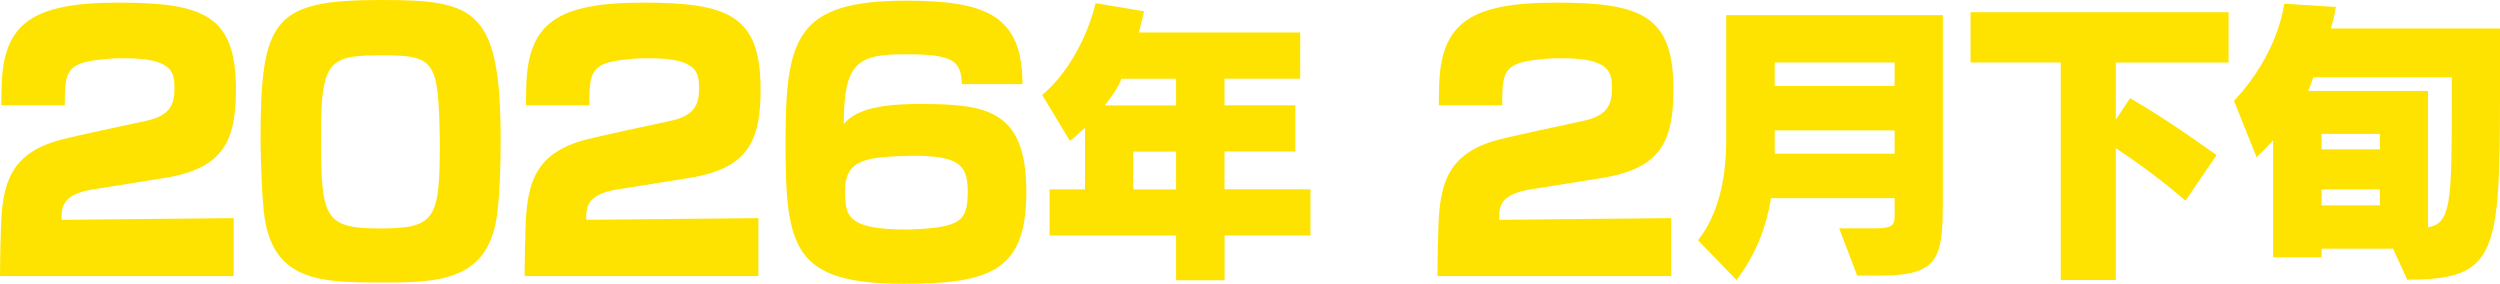 <?xml version="1.0" encoding="UTF-8"?>
<svg id="_レイヤー_1" data-name="レイヤー 1" xmlns="http://www.w3.org/2000/svg" viewBox="0 0 370 42">
  <defs>
    <style>
      .cls-1 {
        fill: #ffe300;
      }
    </style>
  </defs>
  <g>
    <path class="cls-1" d="M0,40.87c0-.34.05-5.24.1-5.59.1-7.5.87-12.55,9.1-14.65,1.93-.49,8.67-1.96,12.43-2.75,3.56-.78,4.19-2.45,4.19-4.75s-.14-4.51-7.32-4.51h-.72c-1.3,0-2.46.15-3.66.29-4.43.59-4.53,2.16-4.53,6.67H.19c0-1.03.05-2.16.05-2.84C.48,3.38,4.86.39,17.53.39s17.39,1.91,17.39,12.84c0,7.6-1.83,11.66-10.4,13.08-.29.05-11.08,1.76-11.32,1.81-4.09.83-4.09,2.65-4.09,4.41l25.48-.25v8.58H0Z"/>
    <path class="cls-1" d="M56.47,0c13.87,0,17.63,1.32,17.63,20.78,0,3.82-.14,7.69-.48,10.54-1.11,10.19-8.48,10.49-16.76,10.49-9.34,0-16.71,0-17.82-10.54-.29-2.79-.43-6.71-.48-10.49C38.55,2.65,40.52,0,56.47,0ZM56.37,8.18c-1.35,0-2.55.05-3.61.15-4.77.49-5.25,3.23-5.25,12.3,0,11.81.63,13.18,8.86,13.18s8.72-1.57,8.72-12.94c-.19-12.01-.67-12.69-8.72-12.69Z"/>
    <path class="cls-1" d="M77.64,40.87c0-.34.05-5.24.1-5.59.1-7.5.87-12.55,9.1-14.65,1.93-.49,8.67-1.96,12.43-2.75,3.56-.78,4.19-2.45,4.19-4.75s-.14-4.51-7.32-4.51h-.72c-1.3,0-2.46.15-3.66.29-4.43.59-4.53,2.16-4.53,6.67h-9.39c0-1.03.05-2.16.05-2.84.24-9.36,4.62-12.35,17.29-12.35s17.39,1.91,17.39,12.84c0,7.6-1.83,11.66-10.4,13.08-.29.05-11.08,1.76-11.32,1.81-4.09.83-4.09,2.65-4.09,4.41l25.48-.25v8.58h-34.58Z"/>
    <path class="cls-1" d="M142.36,12.45c0-.44-.1-1.03-.14-1.37-.43-1.96-1.44-3.04-7.56-3.04h-.87c-6.84,0-8.91,1.23-8.91,10.34,2.12-2.79,7.75-2.99,11.27-2.99,9.83,0,15.75.83,15.75,12.99,0,11.52-5.01,13.62-18.11,13.62-16.42,0-17.53-5.29-17.53-20.83S117.75.1,134.13.1c11.9,0,17.2,2.25,17.2,12.35h-8.96ZM125.07,28.82c0,.59.05,1.13.14,1.62.39,2.5,2.55,3.53,9.1,3.53,8.09-.24,8.91-1.32,8.91-5.73,0-4.02-1.54-5.19-8.33-5.19-6.31.2-9.83.29-9.83,5.24v.54Z"/>
    <path class="cls-1" d="M181.24,34.86v6.62h-7.18v-6.62h-18.72v-6.84h5.24v-9.11c-.51.47-1.52,1.42-2.24,1.93l-4.1-6.79c6.17-5.24,7.9-13.58,7.9-13.58l7.18,1.2s-.25,1.2-.76,3.14h23.87v6.83h-11.2v3.95h10.48v6.83h-10.48v5.59h12.72v6.84h-12.72ZM174.06,11.65h-8.07c-.63,1.72-2.49,3.95-2.49,3.95h10.56v-3.95ZM174.06,22.44h-6.34v5.59h6.34v-5.59Z"/>
  </g>
  <g>
    <path class="cls-1" d="M212.74,40.87c0-.34.05-5.24.1-5.59.1-7.5.87-12.55,9.1-14.65,1.93-.49,8.67-1.96,12.43-2.75,3.56-.78,4.19-2.45,4.19-4.75s-.14-4.51-7.32-4.51h-.72c-1.3,0-2.46.15-3.66.29-4.43.59-4.53,2.16-4.53,6.67h-9.39c0-1.03.05-2.16.05-2.84.24-9.36,4.62-12.35,17.29-12.35s17.39,1.91,17.39,12.84c0,7.6-1.83,11.66-10.4,13.08-.29.05-11.08,1.76-11.32,1.81-4.09.83-4.09,2.65-4.09,4.41l25.48-.25v8.58h-34.58Z"/>
    <path class="cls-1" d="M274.86,40.8l-2.66-7.01h5.41c2.7,0,2.79-.64,2.79-1.93v-2.54h-18.29c-.63,3.83-1.99,8.04-5.11,12.12l-5.7-5.89c4.14-5.16,4.18-12.64,4.18-15.09V2.24h32.06v27.85c0,8.34-.76,10.7-9.42,10.7h-3.25ZM280.4,9.24h-17.74v3.48h17.74v-3.48ZM280.4,19.3h-17.74v3.44h17.74v-3.44Z"/>
    <path class="cls-1" d="M304.99,41.44V9.24h-13.35V1.81h38.19v7.44h-16.69v8.47l2.11-3.18c5.62,3.18,12.8,8.42,12.8,8.42l-4.6,6.75s-4.22-3.78-10.31-7.78v19.51h-8.15Z"/>
    <path class="cls-1" d="M354.16,36.8h-10.56v1.29h-7.18v-17.32c-.76.82-1.56,1.68-2.45,2.49l-3.34-8.34c6.67-7.05,7.43-14.36,7.43-14.36l7.65.47s-.17,1.2-.72,3.18h25.01v9.76c0,23.86-.59,27.42-13.73,27.42l-2.11-4.6ZM362.86,11.44h-20.49c-.21.52-.46,1.46-.76,2.02h17.74v20.16c3.38-.47,3.51-3.95,3.51-17.79v-4.38ZM352.22,19.82h-8.62v2.28h8.62v-2.28ZM352.22,28.03h-8.62v2.36h8.62v-2.36Z"/>
  </g>
</svg>
